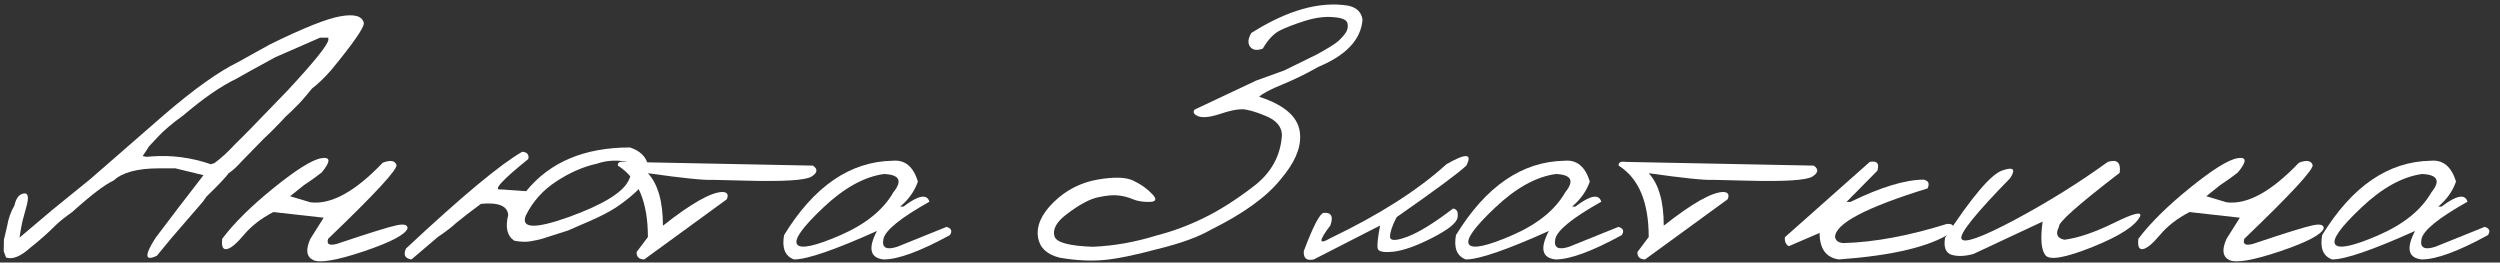 <?xml version="1.0" encoding="UTF-8"?> <svg xmlns="http://www.w3.org/2000/svg" width="219" height="23" viewBox="0 0 219 23" fill="none"><rect x="0" y="0" width="219" height="23" fill="#333333" stroke="none"/><path d="M14.408 10.03C16.994 7.809 19.136 6.282 20.834 5.45L23.637 3.895C26.599 2.437 28.678 1.611 29.875 1.417C31.082 1.212 31.749 1.417 31.874 2.032C31.874 2.454 30.917 3.827 29.003 6.151C28.399 6.835 27.841 7.37 27.328 7.757C26.713 8.521 26.257 9.039 25.961 9.313C25.744 9.54 25.431 9.842 25.021 10.218C24.36 10.936 23.694 11.608 23.021 12.235L21.107 14.2C20.731 14.622 20.373 14.947 20.031 15.174C19.735 15.573 19.091 16.251 18.1 17.208L17.758 17.687L17.519 17.96L15.023 20.848L13.742 22.403C12.682 22.905 12.637 22.392 13.605 20.865C14.949 19.077 16.356 17.237 17.826 15.345L15.365 14.747H13.93C12.05 14.747 10.728 15.1 9.965 15.807C9.179 16.171 7.965 17.094 6.325 18.575C5.709 19.008 5.237 19.384 4.906 19.703C4.188 20.421 3.437 21.087 2.65 21.703C1.807 22.466 1.101 22.751 0.531 22.557L0.326 22.01L0.343 21.002L0.617 19.84C0.731 19.156 0.947 18.541 1.266 17.994C1.403 17.368 1.671 17.02 2.069 16.952C2.479 16.872 2.554 17.282 2.292 18.182L1.967 19.378L1.847 19.977L1.745 20.592L1.71 20.814L4.582 18.387L7.931 15.67L14.408 10.03ZM13.827 11.996L13.041 12.833L12.853 13.141L12.494 13.671L12.819 13.739L13.246 13.705C15.012 13.568 16.755 13.796 18.476 14.388L18.783 14.286C19.341 13.887 19.957 13.323 20.629 12.594C21.073 12.184 22.588 10.634 25.175 7.945C27.567 5.371 28.764 3.878 28.764 3.468V3.297H28.046L24.132 5.006C22.366 5.963 21.221 6.595 20.697 6.903C19.364 7.541 17.82 8.606 16.066 10.099C15.086 10.805 14.34 11.437 13.827 11.996Z" fill="white"></path><path d="M33.532 14.252C34.193 14.001 34.591 14.064 34.728 14.44C34.865 14.804 32.871 16.963 28.747 20.917C28.587 21.395 28.843 21.543 29.516 21.361C32.364 20.404 34.107 19.863 34.745 19.737C35.383 19.601 35.702 19.686 35.702 19.994C35.543 20.529 34.272 21.201 31.891 22.01C29.51 22.808 28.023 23.064 27.431 22.779C26.838 22.483 26.759 21.862 27.191 20.917L28.354 19.071L23.944 18.575C22.873 19.134 22.013 19.8 21.364 20.575C20.714 21.349 20.213 21.765 19.86 21.822C19.518 21.879 19.387 21.577 19.467 20.917C20.492 19.549 21.99 18.068 23.961 16.473C25.944 14.867 27.34 13.995 28.148 13.858C28.969 13.722 28.98 14.138 28.183 15.106C27.738 15.459 27.22 15.829 26.627 16.217L25.414 17.191L27.191 17.721C28.991 17.949 31.105 16.792 33.532 14.252Z" fill="white"></path><path d="M55.185 12.918C55.845 13.135 56.307 13.477 56.569 13.944C56.831 14.411 56.837 14.998 56.586 15.704C56.358 16.16 55.919 16.655 55.27 17.191C54.632 17.727 54.023 18.159 53.441 18.49C52.872 18.82 52.006 19.23 50.844 19.72L49.784 20.182C48.599 20.569 47.853 20.808 47.545 20.899C47.238 20.991 46.879 21.07 46.469 21.139C46.07 21.207 45.597 21.19 45.05 21.087C44.424 20.666 44.247 19.914 44.52 18.832C44.452 18.034 43.655 17.709 42.128 17.858C41.251 18.507 40.527 19.065 39.958 19.532C39.581 19.886 39.046 20.296 38.351 20.763L36.044 22.728C35.474 22.648 35.315 22.329 35.565 21.771C40.453 17.202 43.848 14.377 45.751 13.294C46.184 13.329 46.361 13.54 46.281 13.927C43.934 15.818 43.136 16.707 43.888 16.593L46.093 16.747C48.166 14.195 51.197 12.918 55.185 12.918ZM46.059 18.883C45.614 20.022 46.862 20.068 49.801 19.02C52.741 17.96 54.484 16.912 55.031 15.875C55.578 14.827 55.452 14.246 54.655 14.132C53.857 14.007 53.071 14.075 52.296 14.337C51.1 14.599 49.921 15.112 48.759 15.875C47.574 16.638 46.674 17.641 46.059 18.883Z" fill="white"></path><path d="M54.774 14.183L71.215 14.508C71.659 14.816 71.619 15.134 71.095 15.465C70.571 15.795 68.64 15.915 65.302 15.824L62.448 15.755C61.719 15.801 59.822 15.607 56.757 15.174C57.634 16.12 58.073 17.652 58.073 19.772C60.568 17.8 62.317 16.815 63.319 16.815C63.73 16.849 63.843 17.066 63.661 17.464L56.432 22.728C55.976 22.717 55.754 22.5 55.766 22.079L56.757 20.763C56.757 17.698 55.88 15.613 54.125 14.508C54.091 14.223 54.307 14.115 54.774 14.183Z" fill="white"></path><path d="M78.188 14.081C79.27 13.978 80.01 14.588 80.409 15.909C80.113 16.752 79.595 17.482 78.854 18.097H79.144C80.443 17.106 81.201 16.963 81.418 17.669C78.877 19.094 77.532 20.187 77.384 20.951C77.236 21.703 77.641 21.925 78.598 21.617L82.921 19.874C83.343 19.999 83.44 20.239 83.212 20.592C80.614 22.016 78.677 22.728 77.401 22.728C76.216 22.591 76.023 21.76 76.82 20.233C73.118 21.896 70.697 22.728 69.557 22.728C68.771 22.443 68.481 21.731 68.686 20.592C71.306 16.319 74.473 14.149 78.188 14.081ZM72.103 18.199C70.281 19.92 69.523 20.991 69.831 21.412C70.138 21.834 71.397 21.566 73.607 20.609C75.829 19.64 77.379 18.387 78.256 16.849C79.076 15.835 78.803 15.3 77.436 15.243C75.704 15.482 73.926 16.468 72.103 18.199Z" fill="white"></path><path d="M118.092 0.494C118.844 0.654 119.266 1.064 119.357 1.725C119.22 3.468 117.927 4.846 115.478 5.86C114.486 6.43 113.455 6.937 112.384 7.381C111.313 7.814 110.618 8.179 110.299 8.475C112.658 9.239 113.854 10.367 113.888 11.859C113.957 13.021 113.381 14.314 112.162 15.738C110.943 17.254 108.909 18.718 106.061 20.131C104.956 20.768 103.395 21.332 101.378 21.822C99.396 22.358 97.824 22.677 96.662 22.779C95.499 22.882 94.224 22.814 92.834 22.574C91.728 22.301 91.096 21.72 90.936 20.831C90.766 19.806 91.216 18.769 92.287 17.721C93.369 16.661 94.645 16 96.115 15.738C97.596 15.476 98.661 15.511 99.311 15.841C99.971 16.16 100.513 16.547 100.934 17.003C101.367 17.447 101.287 17.675 100.695 17.687C100.114 17.698 99.624 17.618 99.225 17.447C98.826 17.276 98.41 17.168 97.978 17.123C97.545 17.066 96.958 17.117 96.217 17.276C95.477 17.425 94.56 17.915 93.466 18.746C92.532 19.441 92.173 20.108 92.389 20.746C92.594 21.258 93.711 21.549 95.739 21.617C97.585 21.538 99.424 21.213 101.259 20.643C102.694 20.279 104.096 19.76 105.463 19.088C106.841 18.416 108.294 17.493 109.821 16.319C111.359 15.146 112.185 13.648 112.299 11.825C112.276 11.084 111.798 10.526 110.863 10.15C109.929 9.763 109.234 9.569 108.778 9.569C108.323 9.569 107.673 9.711 106.83 9.996C105.987 10.27 105.366 10.332 104.967 10.184C104.58 10.025 104.472 9.831 104.643 9.603L110.043 7.057L112.504 6.168L115.358 4.767C116.292 4.254 116.902 3.878 117.187 3.639C117.471 3.388 117.699 3.137 117.87 2.887C118.052 2.625 118.109 2.346 118.041 2.049C117.984 1.742 117.574 1.559 116.811 1.503C116.059 1.434 115.227 1.542 114.315 1.827C113.415 2.112 112.686 2.391 112.128 2.665C111.581 2.938 111.08 3.468 110.624 4.254C110.123 4.448 109.752 4.396 109.513 4.1C109.285 3.793 109.319 3.388 109.616 2.887C112.772 0.893 115.597 0.095 118.092 0.494Z" fill="white"></path><path d="M126.706 14.388C128.426 13.397 129.007 13.437 128.449 14.508C127.777 15.146 125.743 16.65 122.348 19.02C121.96 19.76 121.767 20.33 121.767 20.729C121.767 21.116 122.279 21.116 123.305 20.729C124.341 20.33 125.669 19.509 127.287 18.268C127.628 18.313 127.759 18.575 127.68 19.054C127.611 19.521 126.876 20.113 125.475 20.831C124.085 21.538 122.957 21.942 122.091 22.044C121.237 22.136 120.77 22.05 120.69 21.788C120.622 21.515 120.69 20.837 120.895 19.755L115.084 22.728C114.458 22.865 114.167 22.62 114.213 21.993C115.033 19.817 115.614 18.701 115.956 18.644C116.628 18.598 116.822 18.968 116.537 19.755C115.5 21.11 115.5 21.481 116.537 20.865C120.821 18.814 124.21 16.655 126.706 14.388Z" fill="white"></path><path d="M137.045 14.081C138.127 13.978 138.868 14.588 139.267 15.909C138.97 16.752 138.452 17.482 137.711 18.097H138.002C139.301 17.106 140.058 16.963 140.275 17.669C137.734 19.094 136.39 20.187 136.242 20.951C136.094 21.703 136.498 21.925 137.455 21.617L141.779 19.874C142.2 19.999 142.297 20.239 142.069 20.592C139.472 22.016 137.535 22.728 136.259 22.728C135.074 22.591 134.88 21.76 135.678 20.233C131.975 21.896 129.554 22.728 128.415 22.728C127.628 22.443 127.338 21.731 127.543 20.592C130.163 16.319 133.331 14.149 137.045 14.081ZM130.961 18.199C129.138 19.92 128.38 20.991 128.688 21.412C128.996 21.834 130.255 21.566 132.465 20.609C134.687 19.64 136.236 18.387 137.113 16.849C137.934 15.835 137.66 15.3 136.293 15.243C134.561 15.482 132.784 16.468 130.961 18.199Z" fill="white"></path><path d="M142.445 14.183L158.886 14.508C159.33 14.816 159.29 15.134 158.766 15.465C158.242 15.795 156.311 15.915 152.973 15.824L150.119 15.755C149.389 15.801 147.493 15.607 144.428 15.174C145.305 16.12 145.744 17.652 145.744 19.772C148.239 17.8 149.988 16.815 150.99 16.815C151.4 16.849 151.514 17.066 151.332 17.464L144.103 22.728C143.647 22.717 143.425 22.5 143.437 22.079L144.428 20.763C144.428 17.698 143.55 15.613 141.796 14.508C141.762 14.223 141.978 14.115 142.445 14.183Z" fill="white"></path><path d="M163.791 14.183C164.429 14.058 164.651 14.314 164.457 14.952L161.757 17.687H162.099C164.765 16.388 166.907 15.738 168.524 15.738C168.946 15.841 169.054 16.097 168.849 16.507C163.449 18.171 160.749 19.595 160.749 20.78C160.828 21.11 161.085 21.281 161.518 21.293C164.218 21.213 167.226 20.654 170.541 19.618C171.145 19.572 171.259 19.834 170.883 20.404C169.037 21.612 165.773 22.386 161.09 22.728C159.962 22.569 159.398 21.794 159.398 20.404L156.698 21.566C156.436 21.418 156.322 21.156 156.356 20.78L163.791 14.183Z" fill="white"></path><path d="M184.64 14.183C185.46 13.921 185.808 14.24 185.683 15.14C182.014 17.954 180.242 19.532 180.368 19.874C180.037 20.489 180.197 20.865 180.846 21.002C182.054 20.843 183.495 20.353 185.17 19.532C186.856 18.701 187.625 18.501 187.477 18.934C187.078 19.777 185.688 20.677 183.307 21.634C180.937 22.58 179.564 22.825 179.188 22.369C178.812 21.913 178.727 20.928 178.932 19.413L172.865 22.25C172.113 22.455 171.475 22.477 170.951 22.318C170.438 22.147 170.25 21.651 170.387 20.831C172.746 17.231 174.415 15.265 175.395 14.935C176.374 14.593 176.608 14.816 176.095 15.602C173.065 18.701 171.64 20.472 171.823 20.917C172.016 21.361 173.572 20.808 176.488 19.259C179.405 17.698 182.122 16.006 184.64 14.183Z" fill="white"></path><path d="M201.388 14.252C202.049 14.001 202.448 14.064 202.584 14.44C202.721 14.804 200.727 16.963 196.603 20.917C196.444 21.395 196.7 21.543 197.372 21.361C200.22 20.404 201.964 19.863 202.602 19.737C203.24 19.601 203.559 19.686 203.559 19.994C203.399 20.529 202.129 21.201 199.748 22.01C197.366 22.808 195.88 23.064 195.287 22.779C194.695 22.483 194.615 21.862 195.048 20.917L196.21 19.071L191.801 18.575C190.73 19.134 189.87 19.8 189.22 20.575C188.571 21.349 188.069 21.765 187.716 21.822C187.375 21.879 187.243 21.577 187.323 20.917C188.349 19.549 189.847 18.068 191.818 16.473C193.8 14.867 195.196 13.995 196.005 13.858C196.825 13.722 196.837 14.138 196.039 15.106C195.595 15.459 195.076 15.829 194.484 16.217L193.271 17.191L195.048 17.721C196.848 17.949 198.961 16.792 201.388 14.252Z" fill="white"></path><path d="M212.924 14.081C214.006 13.978 214.747 14.588 215.146 15.909C214.849 16.752 214.331 17.482 213.59 18.097H213.881C215.18 17.106 215.937 16.963 216.154 17.669C213.613 19.094 212.269 20.187 212.121 20.951C211.972 21.703 212.377 21.925 213.334 21.617L217.658 19.874C218.079 19.999 218.176 20.239 217.948 20.592C215.351 22.016 213.414 22.728 212.138 22.728C210.953 22.591 210.759 21.76 211.557 20.233C207.854 21.896 205.433 22.728 204.293 22.728C203.507 22.443 203.217 21.731 203.422 20.592C206.042 16.319 209.21 14.149 212.924 14.081ZM206.84 18.199C205.017 19.92 204.259 20.991 204.567 21.412C204.875 21.834 206.133 21.566 208.344 20.609C210.565 19.64 212.115 18.387 212.992 16.849C213.812 15.835 213.539 15.3 212.172 15.243C210.44 15.482 208.663 16.468 206.84 18.199Z" fill="white"></path></svg> 